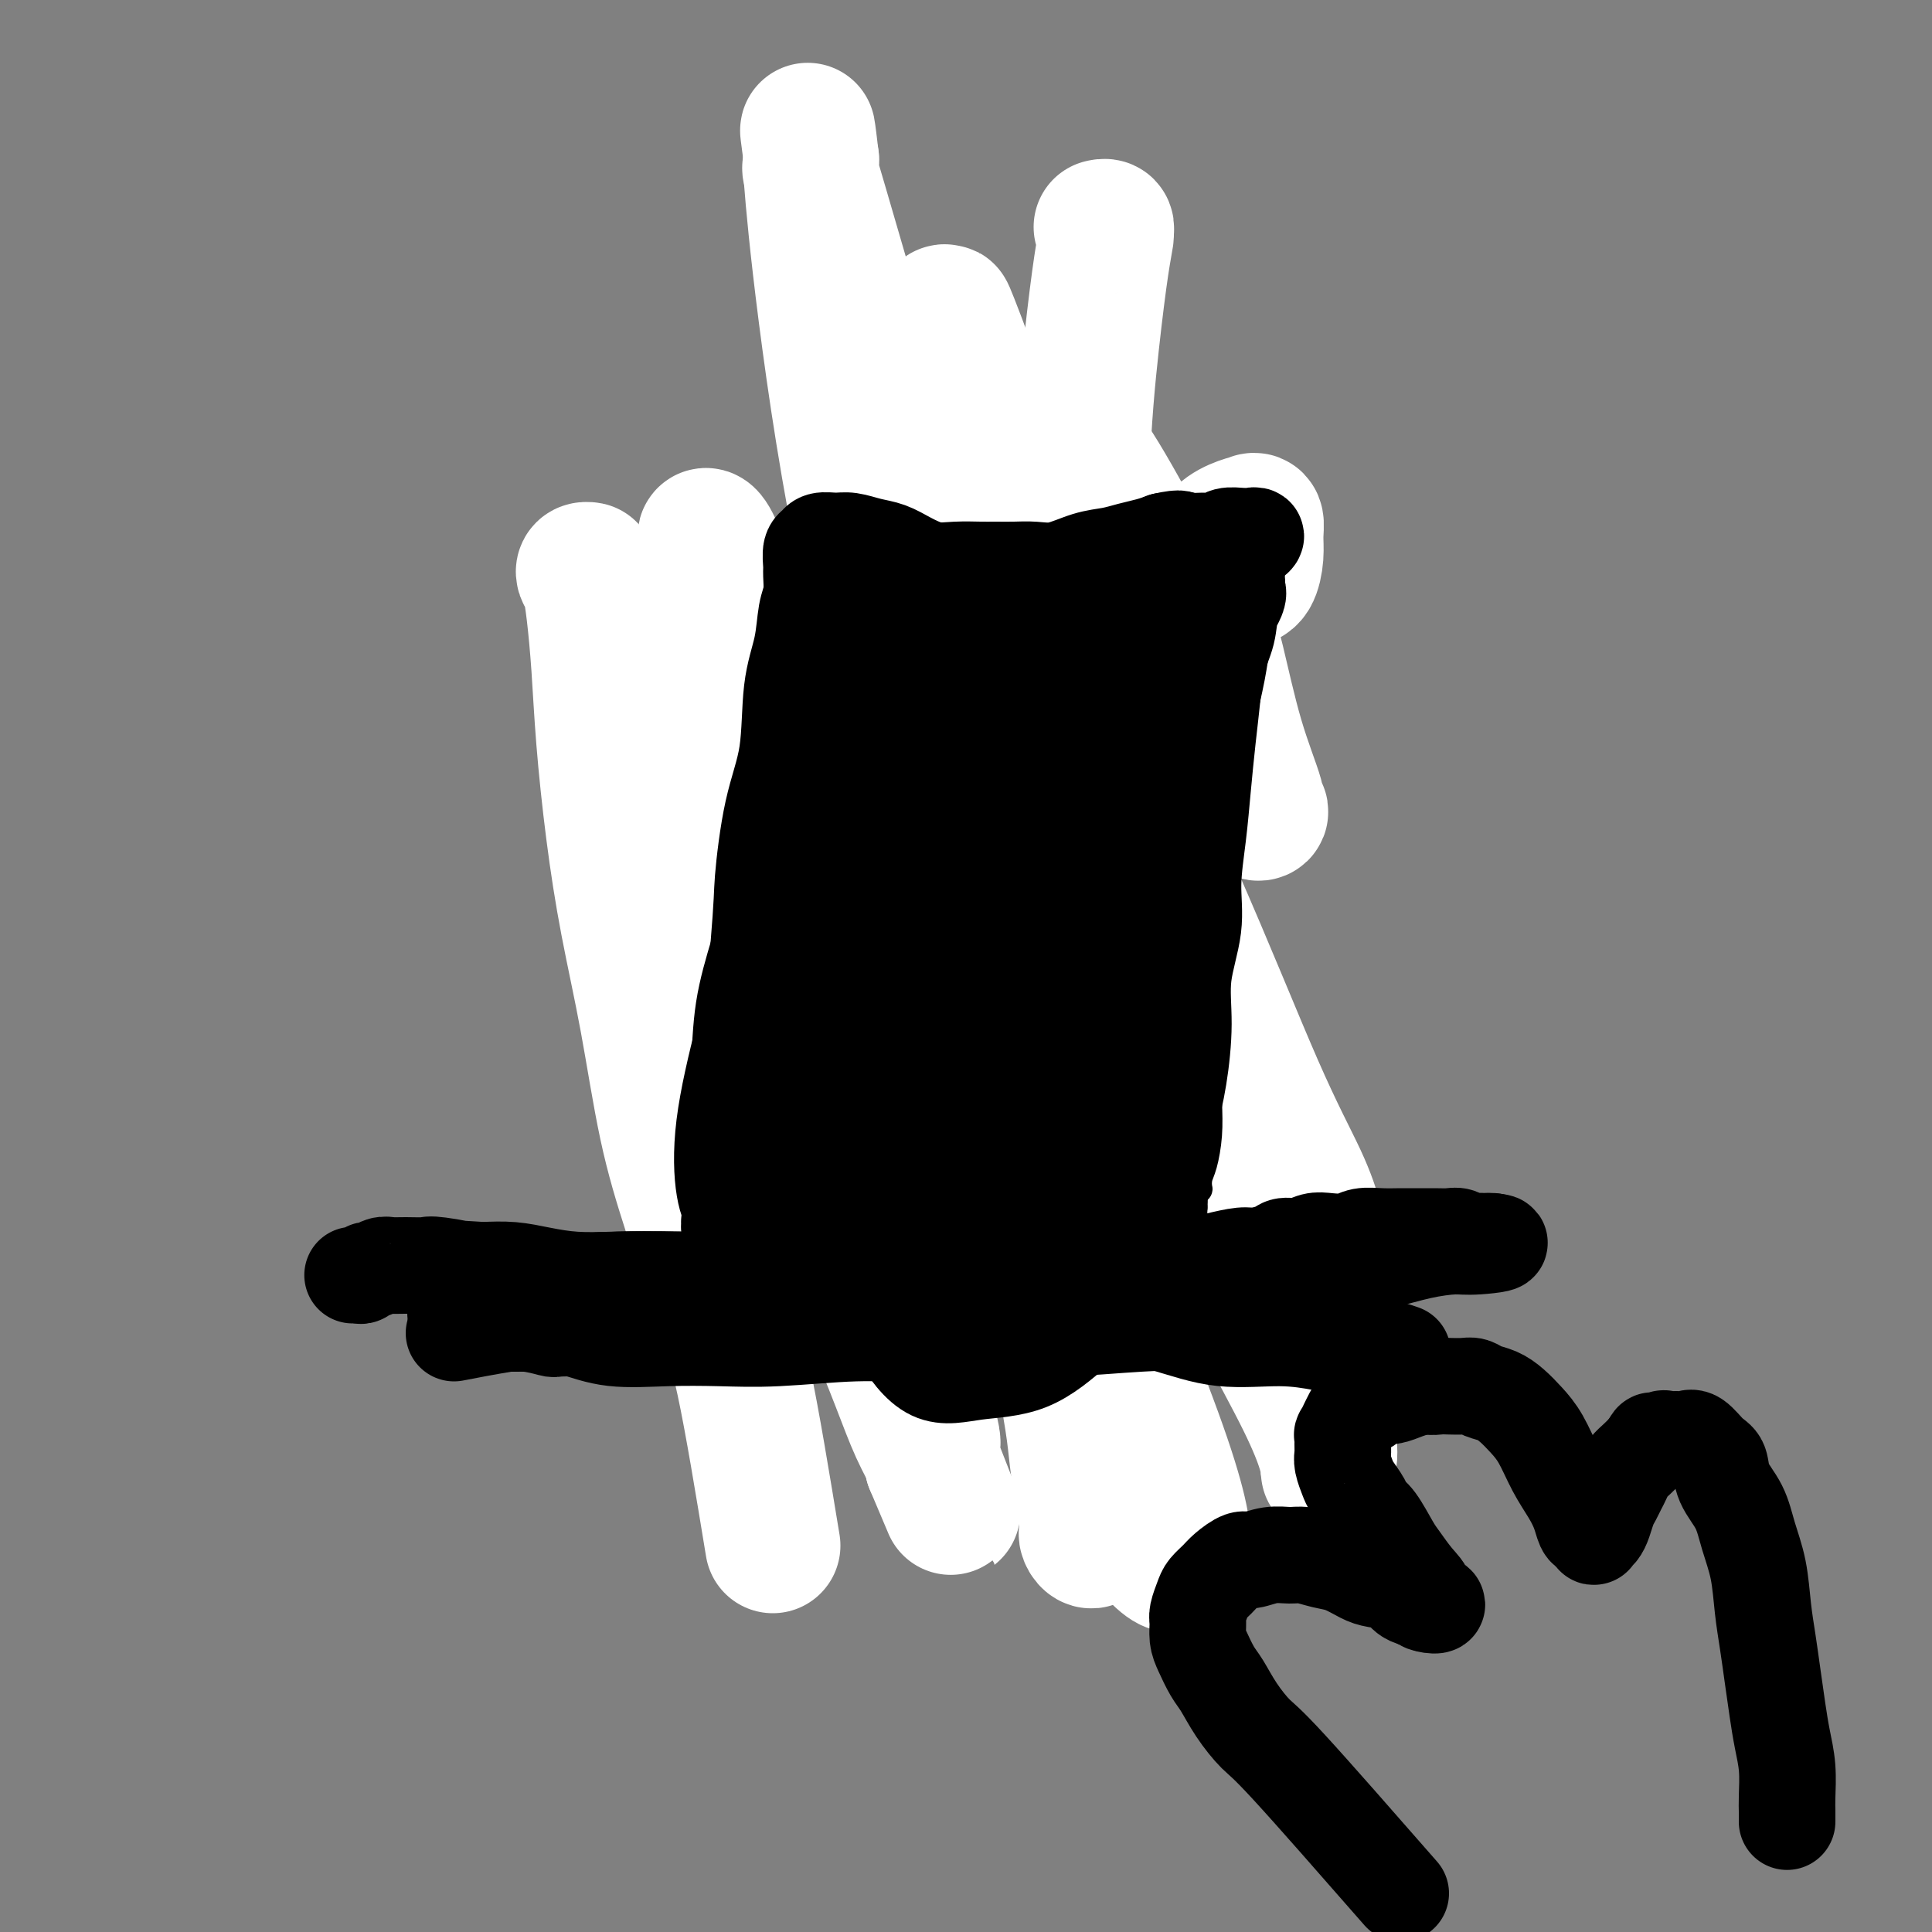 <svg viewBox='0 0 400 400' version='1.1' xmlns='http://www.w3.org/2000/svg' xmlns:xlink='http://www.w3.org/1999/xlink'><rect x="0" y="0" width="400" height="400" fill="#808080" stroke="none"/><g fill='none' stroke='#FFFFFF' stroke-width='28' stroke-linecap='round' stroke-linejoin='round'><path d='M160,320c-2.118,-12.883 -4.236,-25.767 -6,-34c-1.764,-8.233 -3.175,-11.817 -5,-17c-1.825,-5.183 -4.064,-11.965 -6,-18c-1.936,-6.035 -3.569,-11.321 -5,-18c-1.431,-6.679 -2.659,-14.750 -4,-22c-1.341,-7.250 -2.793,-13.680 -4,-20c-1.207,-6.320 -2.169,-12.530 -3,-19c-0.831,-6.470 -1.533,-13.201 -2,-19c-0.467,-5.799 -0.701,-10.668 -1,-15c-0.299,-4.332 -0.664,-8.127 -1,-11c-0.336,-2.873 -0.644,-4.822 -1,-6c-0.356,-1.178 -0.760,-1.583 -1,-2c-0.240,-0.417 -0.315,-0.844 0,-1c0.315,-0.156 1.022,-0.039 1,0c-0.022,0.039 -0.773,-0.000 2,10c2.773,10.000 9.068,30.039 15,46c5.932,15.961 11.500,27.844 15,36c3.500,8.156 4.932,12.584 8,21c3.068,8.416 7.772,20.819 11,28c3.228,7.181 4.981,9.140 7,13c2.019,3.860 4.304,9.622 6,14c1.696,4.378 2.803,7.371 4,10c1.197,2.629 2.485,4.894 3,6c0.515,1.106 0.258,1.053 0,1'/><path d='M193,303c8.346,19.848 2.210,4.967 0,-1c-2.210,-5.967 -0.493,-3.020 0,-3c0.493,0.020 -0.239,-2.885 -2,-9c-1.761,-6.115 -4.550,-15.438 -8,-26c-3.450,-10.562 -7.561,-22.363 -11,-33c-3.439,-10.637 -6.205,-20.109 -8,-27c-1.795,-6.891 -2.618,-11.202 -4,-17c-1.382,-5.798 -3.321,-13.085 -5,-21c-1.679,-7.915 -3.096,-16.459 -4,-23c-0.904,-6.541 -1.295,-11.078 -2,-15c-0.705,-3.922 -1.726,-7.230 -2,-10c-0.274,-2.770 0.198,-5.001 0,-6c-0.198,-0.999 -1.066,-0.767 -1,-1c0.066,-0.233 1.066,-0.930 4,8c2.934,8.930 7.802,27.489 17,50c9.198,22.511 22.727,48.974 33,70c10.273,21.026 17.292,36.614 22,47c4.708,10.386 7.106,15.569 9,20c1.894,4.431 3.282,8.110 5,11c1.718,2.890 3.764,4.989 5,6c1.236,1.011 1.662,0.932 2,1c0.338,0.068 0.587,0.282 1,0c0.413,-0.282 0.990,-1.060 1,-4c0.010,-2.940 -0.546,-8.043 -6,-23c-5.454,-14.957 -15.807,-39.767 -20,-50c-4.193,-10.233 -2.227,-5.888 -5,-14c-2.773,-8.112 -10.284,-28.682 -17,-50c-6.716,-21.318 -12.635,-43.384 -17,-64c-4.365,-20.616 -7.175,-39.781 -9,-54c-1.825,-14.219 -2.664,-23.491 -3,-28c-0.336,-4.509 -0.168,-4.254 0,-4'/><path d='M168,33c-1.722,-12.746 -0.029,-1.612 0,1c0.029,2.612 -1.608,-3.297 2,9c3.608,12.297 12.459,42.799 16,55c3.541,12.201 1.770,6.100 0,0'/><path d='M221,187c20.823,39.698 41.646,79.396 50,96c8.354,16.604 4.239,10.115 3,9c-1.239,-1.115 0.399,3.144 1,6c0.601,2.856 0.166,4.308 0,5c-0.166,0.692 -0.064,0.623 0,1c0.064,0.377 0.089,1.201 0,0c-0.089,-1.201 -0.293,-4.428 -5,-14c-4.707,-9.572 -13.918,-25.489 -23,-44c-9.082,-18.511 -18.037,-39.615 -25,-58c-6.963,-18.385 -11.935,-34.049 -16,-50c-4.065,-15.951 -7.223,-32.188 -9,-45c-1.777,-12.812 -2.172,-22.200 -2,-26c0.172,-3.800 0.912,-2.013 1,-2c0.088,0.013 -0.475,-1.746 1,2c1.475,3.746 4.989,12.999 9,25c4.011,12.001 8.518,26.750 15,43c6.482,16.250 14.938,34.000 22,50c7.062,16.000 12.730,30.250 17,40c4.270,9.750 7.142,15.000 9,19c1.858,4.000 2.701,6.749 3,8c0.299,1.251 0.052,1.004 0,1c-0.052,-0.004 0.091,0.233 0,0c-0.091,-0.233 -0.416,-0.938 -3,-6c-2.584,-5.062 -7.428,-14.481 -13,-26c-5.572,-11.519 -11.874,-25.139 -17,-38c-5.126,-12.861 -9.078,-24.963 -12,-36c-2.922,-11.037 -4.814,-21.010 -6,-30c-1.186,-8.990 -1.665,-16.997 -2,-21c-0.335,-4.003 -0.524,-4.001 0,-4c0.524,0.001 1.762,0.000 3,0'/><path d='M222,92c1.296,0.038 3.038,2.134 6,7c2.962,4.866 7.146,12.502 11,20c3.854,7.498 7.377,14.858 10,21c2.623,6.142 4.344,11.067 6,15c1.656,3.933 3.245,6.872 4,9c0.755,2.128 0.674,3.443 1,4c0.326,0.557 1.059,0.356 1,0c-0.059,-0.356 -0.909,-0.868 -1,-1c-0.091,-0.132 0.578,0.114 0,-2c-0.578,-2.114 -2.403,-6.590 -4,-12c-1.597,-5.410 -2.964,-11.754 -4,-16c-1.036,-4.246 -1.739,-6.392 -2,-9c-0.261,-2.608 -0.078,-5.676 0,-7c0.078,-1.324 0.051,-0.905 0,-1c-0.051,-0.095 -0.127,-0.705 0,-1c0.127,-0.295 0.457,-0.276 1,0c0.543,0.276 1.298,0.808 2,1c0.702,0.192 1.351,0.043 2,0c0.649,-0.043 1.299,0.019 2,0c0.701,-0.019 1.452,-0.121 2,-1c0.548,-0.879 0.892,-2.537 1,-4c0.108,-1.463 -0.022,-2.732 0,-4c0.022,-1.268 0.194,-2.534 0,-3c-0.194,-0.466 -0.754,-0.132 -1,0c-0.246,0.132 -0.176,0.063 0,0c0.176,-0.063 0.459,-0.119 0,0c-0.459,0.119 -1.659,0.413 -3,1c-1.341,0.587 -2.823,1.466 -4,3c-1.177,1.534 -2.051,3.724 -3,5c-0.949,1.276 -1.975,1.638 -3,2'/><path d='M246,119c-2.386,2.277 -1.350,2.469 -2,4c-0.650,1.531 -2.985,4.403 -4,6c-1.015,1.597 -0.709,1.921 -1,3c-0.291,1.079 -1.180,2.913 -2,5c-0.820,2.087 -1.571,4.425 -2,6c-0.429,1.575 -0.538,2.385 -1,4c-0.462,1.615 -1.279,4.034 -2,7c-0.721,2.966 -1.348,6.480 -2,9c-0.652,2.520 -1.329,4.046 -2,6c-0.671,1.954 -1.335,4.336 -2,8c-0.665,3.664 -1.331,8.610 -2,12c-0.669,3.390 -1.342,5.223 -2,8c-0.658,2.777 -1.300,6.498 -2,10c-0.700,3.502 -1.456,6.785 -2,10c-0.544,3.215 -0.875,6.362 -1,10c-0.125,3.638 -0.044,7.765 0,11c0.044,3.235 0.052,5.576 0,9c-0.052,3.424 -0.165,7.929 0,11c0.165,3.071 0.608,4.707 1,7c0.392,2.293 0.735,5.244 1,8c0.265,2.756 0.453,5.316 1,9c0.547,3.684 1.453,8.493 2,12c0.547,3.507 0.734,5.713 1,8c0.266,2.287 0.610,4.656 1,7c0.390,2.344 0.826,4.663 1,6c0.174,1.337 0.085,1.692 0,2c-0.085,0.308 -0.166,0.569 0,1c0.166,0.431 0.581,1.033 1,1c0.419,-0.033 0.844,-0.701 2,-2c1.156,-1.299 3.045,-3.228 4,-10c0.955,-6.772 0.978,-18.386 1,-30'/><path d='M233,277c-0.026,-11.239 -0.590,-24.337 -2,-40c-1.410,-15.663 -3.668,-33.893 -5,-51c-1.332,-17.107 -1.740,-33.092 -2,-48c-0.260,-14.908 -0.371,-28.740 0,-40c0.371,-11.260 1.225,-19.949 2,-27c0.775,-7.051 1.472,-12.464 2,-16c0.528,-3.536 0.887,-5.196 1,-6c0.113,-0.804 -0.021,-0.752 0,-1c0.021,-0.248 0.198,-0.798 0,-1c-0.198,-0.202 -0.771,-0.058 -1,0c-0.229,0.058 -0.115,0.029 0,0'/></g>
<g fill='none' stroke='#F99E1B' stroke-width='6' stroke-linecap='round' stroke-linejoin='round'><path d='M260,133c-0.243,-0.298 -0.486,-0.596 -1,0c-0.514,0.596 -1.300,2.086 -2,4c-0.700,1.914 -1.315,4.253 -2,7c-0.685,2.747 -1.441,5.903 -2,9c-0.559,3.097 -0.921,6.136 -1,9c-0.079,2.864 0.123,5.552 0,8c-0.123,2.448 -0.573,4.655 -1,7c-0.427,2.345 -0.833,4.827 -1,7c-0.167,2.173 -0.096,4.036 0,6c0.096,1.964 0.218,4.030 0,6c-0.218,1.970 -0.777,3.843 -1,6c-0.223,2.157 -0.111,4.596 0,7c0.111,2.404 0.222,4.773 0,7c-0.222,2.227 -0.776,4.314 -1,6c-0.224,1.686 -0.116,2.972 0,4c0.116,1.028 0.241,1.798 0,3c-0.241,1.202 -0.848,2.838 -1,4c-0.152,1.162 0.151,1.851 0,3c-0.151,1.149 -0.758,2.757 -1,4c-0.242,1.243 -0.121,2.122 0,3'/><path d='M246,243c-1.310,14.621 -1.084,6.175 -1,3c0.084,-3.175 0.027,-1.077 0,0c-0.027,1.077 -0.022,1.134 0,1c0.022,-0.134 0.063,-0.459 0,-1c-0.063,-0.541 -0.228,-1.298 0,-3c0.228,-1.702 0.849,-4.348 1,-7c0.151,-2.652 -0.170,-5.309 0,-8c0.170,-2.691 0.830,-5.415 1,-8c0.170,-2.585 -0.151,-5.033 0,-7c0.151,-1.967 0.772,-3.455 1,-6c0.228,-2.545 0.061,-6.147 0,-8c-0.061,-1.853 -0.018,-1.958 0,-2c0.018,-0.042 0.009,-0.021 0,0'/></g>
<g fill='none' stroke='#000000' stroke-width='6' stroke-linecap='round' stroke-linejoin='round'><path d='M252,131c0.119,-0.845 0.238,-1.690 0,2c-0.238,3.690 -0.834,11.914 -1,17c-0.166,5.086 0.099,7.034 0,11c-0.099,3.966 -0.562,9.950 -1,14c-0.438,4.050 -0.849,6.168 -1,8c-0.151,1.832 -0.040,3.379 0,5c0.040,1.621 0.011,3.315 0,5c-0.011,1.685 -0.003,3.360 0,5c0.003,1.640 0.001,3.243 0,5c-0.001,1.757 -0.000,3.667 0,5c0.000,1.333 0.000,2.088 0,3c-0.000,0.912 0.000,1.980 0,3c-0.000,1.020 -0.000,1.991 0,3c0.000,1.009 0.001,2.054 0,3c-0.001,0.946 -0.004,1.792 0,3c0.004,1.208 0.016,2.776 0,4c-0.016,1.224 -0.061,2.102 0,3c0.061,0.898 0.226,1.816 0,3c-0.226,1.184 -0.845,2.635 -1,4c-0.155,1.365 0.154,2.644 0,4c-0.154,1.356 -0.772,2.788 -1,4c-0.228,1.212 -0.065,2.203 0,3c0.065,0.797 0.033,1.398 0,2'/><path d='M247,250c-0.713,18.997 0.005,6.988 0,3c-0.005,-3.988 -0.733,0.045 -1,2c-0.267,1.955 -0.072,1.832 0,2c0.072,0.168 0.021,0.628 0,1c-0.021,0.372 -0.012,0.657 0,0c0.012,-0.657 0.027,-2.255 0,-4c-0.027,-1.745 -0.095,-3.637 0,-6c0.095,-2.363 0.354,-5.196 1,-8c0.646,-2.804 1.680,-5.579 2,-9c0.320,-3.421 -0.074,-7.489 0,-11c0.074,-3.511 0.615,-6.466 1,-10c0.385,-3.534 0.614,-7.648 1,-11c0.386,-3.352 0.928,-5.942 1,-9c0.072,-3.058 -0.327,-6.585 0,-10c0.327,-3.415 1.380,-6.719 2,-10c0.620,-3.281 0.807,-6.541 1,-10c0.193,-3.459 0.390,-7.118 1,-10c0.610,-2.882 1.632,-4.988 2,-7c0.368,-2.012 0.082,-3.931 0,-5c-0.082,-1.069 0.040,-1.286 0,-2c-0.040,-0.714 -0.242,-1.923 0,-3c0.242,-1.077 0.926,-2.022 1,-1c0.074,1.022 -0.463,4.011 -1,7'/><path d='M258,139c-0.134,2.704 -0.470,6.465 -1,11c-0.530,4.535 -1.256,9.844 -2,15c-0.744,5.156 -1.506,10.159 -2,15c-0.494,4.841 -0.720,9.521 -1,14c-0.280,4.479 -0.614,8.758 -1,13c-0.386,4.242 -0.825,8.449 -1,12c-0.175,3.551 -0.085,6.447 0,9c0.085,2.553 0.167,4.761 0,7c-0.167,2.239 -0.582,4.507 -1,6c-0.418,1.493 -0.840,2.211 -1,3c-0.160,0.789 -0.058,1.650 0,2c0.058,0.350 0.071,0.188 0,0c-0.071,-0.188 -0.227,-0.402 0,-2c0.227,-1.598 0.838,-4.578 1,-8c0.162,-3.422 -0.125,-7.284 0,-13c0.125,-5.716 0.663,-13.284 1,-19c0.337,-5.716 0.472,-9.578 1,-14c0.528,-4.422 1.449,-9.402 2,-14c0.551,-4.598 0.732,-8.813 1,-13c0.268,-4.187 0.622,-8.344 1,-12c0.378,-3.656 0.778,-6.809 1,-9c0.222,-2.191 0.264,-3.419 0,-4c-0.264,-0.581 -0.834,-0.517 -1,-1c-0.166,-0.483 0.071,-1.515 0,-1c-0.071,0.515 -0.449,2.576 -1,5c-0.551,2.424 -1.276,5.212 -2,8'/><path d='M252,149c-0.747,5.824 -0.615,14.884 -1,21c-0.385,6.116 -1.287,9.289 -2,14c-0.713,4.711 -1.237,10.960 -2,15c-0.763,4.040 -1.763,5.870 -2,10c-0.237,4.130 0.290,10.559 0,15c-0.290,4.441 -1.397,6.893 -2,9c-0.603,2.107 -0.701,3.870 -1,6c-0.299,2.130 -0.798,4.627 -1,6c-0.202,1.373 -0.107,1.622 0,2c0.107,0.378 0.224,0.885 0,1c-0.224,0.115 -0.791,-0.161 -1,0c-0.209,0.161 -0.060,0.760 0,1c0.060,0.240 0.030,0.120 0,0'/></g>
<g fill='none' stroke='#000000' stroke-width='20' stroke-linecap='round' stroke-linejoin='round'><path d='M151,253c0.016,0.479 0.033,0.958 0,1c-0.033,0.042 -0.114,-0.354 1,-2c1.114,-1.646 3.425,-4.541 5,-8c1.575,-3.459 2.414,-7.483 3,-10c0.586,-2.517 0.919,-3.527 2,-7c1.081,-3.473 2.910,-9.408 4,-14c1.090,-4.592 1.443,-7.839 2,-11c0.557,-3.161 1.319,-6.234 2,-9c0.681,-2.766 1.280,-5.225 2,-8c0.720,-2.775 1.560,-5.866 2,-9c0.440,-3.134 0.481,-6.310 1,-9c0.519,-2.690 1.515,-4.895 2,-7c0.485,-2.105 0.459,-4.110 1,-6c0.541,-1.890 1.647,-3.664 2,-6c0.353,-2.336 -0.049,-5.232 0,-7c0.049,-1.768 0.548,-2.407 1,-4c0.452,-1.593 0.856,-4.140 1,-5c0.144,-0.860 0.028,-0.035 0,0c-0.028,0.035 0.031,-0.721 0,-1c-0.031,-0.279 -0.152,-0.080 0,0c0.152,0.080 0.576,0.040 1,0'/><path d='M183,131c2.727,-12.738 1.044,-3.582 1,0c-0.044,3.582 1.552,1.589 3,1c1.448,-0.589 2.749,0.224 4,1c1.251,0.776 2.451,1.514 4,2c1.549,0.486 3.448,0.719 5,1c1.552,0.281 2.757,0.611 4,1c1.243,0.389 2.523,0.836 4,1c1.477,0.164 3.150,0.045 5,0c1.850,-0.045 3.876,-0.015 6,0c2.124,0.015 4.347,0.015 6,0c1.653,-0.015 2.736,-0.045 4,0c1.264,0.045 2.709,0.166 4,0c1.291,-0.166 2.430,-0.619 4,-1c1.570,-0.381 3.572,-0.691 5,-1c1.428,-0.309 2.280,-0.618 3,-1c0.720,-0.382 1.306,-0.839 2,-1c0.694,-0.161 1.496,-0.028 2,0c0.504,0.028 0.710,-0.049 1,0c0.290,0.049 0.664,0.225 1,0c0.336,-0.225 0.634,-0.850 1,-1c0.366,-0.150 0.800,0.175 1,0c0.200,-0.175 0.167,-0.851 0,0c-0.167,0.851 -0.468,3.229 -1,6c-0.532,2.771 -1.295,5.935 -2,9c-0.705,3.065 -1.353,6.033 -2,9'/><path d='M248,157c-1.046,5.422 -1.661,6.976 -2,11c-0.339,4.024 -0.401,10.518 -1,16c-0.599,5.482 -1.733,9.952 -2,14c-0.267,4.048 0.335,7.673 0,11c-0.335,3.327 -1.607,6.357 -2,9c-0.393,2.643 0.092,4.900 0,7c-0.092,2.100 -0.760,4.044 -1,6c-0.240,1.956 -0.050,3.924 0,6c0.050,2.076 -0.039,4.259 0,6c0.039,1.741 0.207,3.040 0,4c-0.207,0.960 -0.787,1.581 -1,2c-0.213,0.419 -0.057,0.635 0,1c0.057,0.365 0.015,0.880 0,1c-0.015,0.120 -0.002,-0.155 0,0c0.002,0.155 -0.007,0.742 0,0c0.007,-0.742 0.031,-2.811 0,-5c-0.031,-2.189 -0.117,-4.497 0,-10c0.117,-5.503 0.437,-14.202 0,-22c-0.437,-7.798 -1.631,-14.696 -2,-21c-0.369,-6.304 0.087,-12.016 0,-17c-0.087,-4.984 -0.716,-9.241 -1,-13c-0.284,-3.759 -0.221,-7.021 0,-9c0.221,-1.979 0.601,-2.677 0,-2c-0.601,0.677 -2.182,2.728 -3,6c-0.818,3.272 -0.874,7.766 -2,14c-1.126,6.234 -3.322,14.210 -5,21c-1.678,6.790 -2.839,12.395 -4,18'/><path d='M222,211c-2.723,11.590 -2.532,12.064 -3,15c-0.468,2.936 -1.597,8.334 -2,12c-0.403,3.666 -0.081,5.601 0,7c0.081,1.399 -0.079,2.264 0,3c0.079,0.736 0.396,1.344 2,1c1.604,-0.344 4.496,-1.638 7,-6c2.504,-4.362 4.620,-11.791 6,-21c1.380,-9.209 2.024,-20.198 2,-30c-0.024,-9.802 -0.714,-18.415 -1,-26c-0.286,-7.585 -0.166,-14.140 0,-18c0.166,-3.860 0.380,-5.023 0,-5c-0.380,0.023 -1.354,1.234 -2,2c-0.646,0.766 -0.965,1.088 -3,8c-2.035,6.912 -5.788,20.412 -8,29c-2.212,8.588 -2.883,12.262 -4,18c-1.117,5.738 -2.678,13.540 -4,20c-1.322,6.460 -2.403,11.579 -3,16c-0.597,4.421 -0.709,8.143 -1,10c-0.291,1.857 -0.762,1.848 -1,2c-0.238,0.152 -0.244,0.464 0,-1c0.244,-1.464 0.737,-4.704 1,-10c0.263,-5.296 0.295,-12.648 0,-20c-0.295,-7.352 -0.918,-14.705 -1,-22c-0.082,-7.295 0.376,-14.532 0,-19c-0.376,-4.468 -1.585,-6.167 -2,-7c-0.415,-0.833 -0.035,-0.801 0,-1c0.035,-0.199 -0.276,-0.628 -1,2c-0.724,2.628 -1.862,8.314 -3,14'/><path d='M201,184c-1.618,8.215 -3.664,21.253 -5,29c-1.336,7.747 -1.964,10.202 -3,14c-1.036,3.798 -2.482,8.940 -3,13c-0.518,4.060 -0.109,7.037 0,8c0.109,0.963 -0.082,-0.090 0,0c0.082,0.090 0.438,1.322 1,0c0.562,-1.322 1.330,-5.197 2,-12c0.670,-6.803 1.242,-16.534 2,-25c0.758,-8.466 1.701,-15.666 2,-23c0.299,-7.334 -0.046,-14.803 0,-21c0.046,-6.197 0.483,-11.124 1,-14c0.517,-2.876 1.115,-3.702 1,-4c-0.115,-0.298 -0.944,-0.070 -1,0c-0.056,0.070 0.659,-0.020 0,1c-0.659,1.020 -2.694,3.150 -5,8c-2.306,4.850 -4.883,12.421 -7,20c-2.117,7.579 -3.773,15.168 -6,23c-2.227,7.832 -5.023,15.908 -7,23c-1.977,7.092 -3.133,13.199 -4,18c-0.867,4.801 -1.445,8.295 -2,11c-0.555,2.705 -1.088,4.620 -1,5c0.088,0.380 0.798,-0.775 1,-1c0.202,-0.225 -0.102,0.481 1,-2c1.102,-2.481 3.612,-8.150 6,-16c2.388,-7.850 4.654,-17.880 6,-26c1.346,-8.120 1.772,-14.330 3,-23c1.228,-8.670 3.257,-19.801 4,-25c0.743,-5.199 0.199,-4.466 0,-5c-0.199,-0.534 -0.054,-2.336 0,-3c0.054,-0.664 0.015,-0.190 0,0c-0.015,0.190 -0.008,0.095 0,0'/><path d='M187,157c0.563,-8.112 -1.528,-0.391 -3,4c-1.472,4.391 -2.325,5.451 -4,10c-1.675,4.549 -4.171,12.587 -6,19c-1.829,6.413 -2.989,11.201 -4,16c-1.011,4.799 -1.873,9.610 -2,13c-0.127,3.390 0.481,5.358 1,7c0.519,1.642 0.948,2.959 2,4c1.052,1.041 2.726,1.807 5,2c2.274,0.193 5.148,-0.186 8,-1c2.852,-0.814 5.683,-2.061 9,-4c3.317,-1.939 7.121,-4.568 10,-8c2.879,-3.432 4.833,-7.665 6,-10c1.167,-2.335 1.549,-2.770 2,-3c0.451,-0.230 0.973,-0.255 0,0c-0.973,0.255 -3.442,0.792 -6,2c-2.558,1.208 -5.205,3.089 -8,5c-2.795,1.911 -5.737,3.851 -9,6c-3.263,2.149 -6.845,4.507 -11,7c-4.155,2.493 -8.881,5.121 -12,7c-3.119,1.879 -4.630,3.008 -6,4c-1.370,0.992 -2.600,1.846 -3,2c-0.400,0.154 0.031,-0.392 0,-1c-0.031,-0.608 -0.524,-1.279 0,-3c0.524,-1.721 2.066,-4.493 4,-8c1.934,-3.507 4.259,-7.750 6,-12c1.741,-4.250 2.897,-8.506 4,-12c1.103,-3.494 2.151,-6.225 3,-9c0.849,-2.775 1.498,-5.593 2,-8c0.502,-2.407 0.858,-4.402 1,-6c0.142,-1.598 0.071,-2.799 0,-4'/><path d='M176,176c0.334,-3.424 -0.331,-2.985 -1,-4c-0.669,-1.015 -1.342,-3.484 -2,-6c-0.658,-2.516 -1.301,-5.079 -2,-8c-0.699,-2.921 -1.455,-6.199 -2,-9c-0.545,-2.801 -0.881,-5.125 -1,-7c-0.119,-1.875 -0.021,-3.300 0,-4c0.021,-0.700 -0.034,-0.673 0,-1c0.034,-0.327 0.158,-1.007 0,-1c-0.158,0.007 -0.598,0.700 0,2c0.598,1.300 2.235,3.206 3,5c0.765,1.794 0.660,3.477 1,6c0.340,2.523 1.127,5.888 2,8c0.873,2.112 1.832,2.971 3,4c1.168,1.029 2.547,2.228 4,3c1.453,0.772 2.982,1.116 5,1c2.018,-0.116 4.524,-0.691 7,-1c2.476,-0.309 4.921,-0.352 7,-1c2.079,-0.648 3.794,-1.902 6,-3c2.206,-1.098 4.905,-2.041 7,-3c2.095,-0.959 3.586,-1.934 5,-3c1.414,-1.066 2.750,-2.223 4,-3c1.250,-0.777 2.412,-1.175 4,-2c1.588,-0.825 3.601,-2.077 5,-3c1.399,-0.923 2.184,-1.518 3,-2c0.816,-0.482 1.662,-0.852 2,-1c0.338,-0.148 0.169,-0.074 0,0'/><path d='M236,143c5.561,-3.111 1.464,-0.887 0,0c-1.464,0.887 -0.294,0.437 0,0c0.294,-0.437 -0.288,-0.860 -1,-1c-0.712,-0.140 -1.556,0.005 -3,0c-1.444,-0.005 -3.490,-0.158 -6,1c-2.510,1.158 -5.486,3.629 -8,6c-2.514,2.371 -4.568,4.644 -8,8c-3.432,3.356 -8.241,7.797 -12,11c-3.759,3.203 -6.466,5.169 -9,10c-2.534,4.831 -4.893,12.526 -6,18c-1.107,5.474 -0.960,8.726 -1,13c-0.040,4.274 -0.266,9.569 0,14c0.266,4.431 1.024,7.996 2,10c0.976,2.004 2.170,2.446 4,3c1.830,0.554 4.295,1.221 8,-2c3.705,-3.221 8.651,-10.329 11,-14c2.349,-3.671 2.100,-3.906 2,-4c-0.100,-0.094 -0.050,-0.047 0,0'/><path d='M225,119c-1.056,5.198 -2.112,10.396 -7,18c-4.888,7.604 -13.607,17.613 -18,26c-4.393,8.387 -4.459,15.150 -5,20c-0.541,4.850 -1.555,7.786 -2,14c-0.445,6.214 -0.320,15.707 0,21c0.320,5.293 0.833,6.386 2,9c1.167,2.614 2.986,6.749 5,10c2.014,3.251 4.223,5.620 6,7c1.777,1.380 3.121,1.773 4,2c0.879,0.227 1.294,0.290 2,0c0.706,-0.290 1.702,-0.931 3,-3c1.298,-2.069 2.897,-5.566 4,-9c1.103,-3.434 1.709,-6.806 2,-12c0.291,-5.194 0.265,-12.211 0,-17c-0.265,-4.789 -0.769,-7.351 -1,-9c-0.231,-1.649 -0.187,-2.385 -1,-3c-0.813,-0.615 -2.481,-1.110 -4,-1c-1.519,0.110 -2.887,0.823 -5,2c-2.113,1.177 -4.971,2.817 -8,6c-3.029,3.183 -6.227,7.908 -9,13c-2.773,5.092 -5.119,10.550 -7,17c-1.881,6.450 -3.295,13.893 -4,20c-0.705,6.107 -0.699,10.878 0,15c0.699,4.122 2.091,7.596 4,11c1.909,3.404 4.337,6.737 7,8c2.663,1.263 5.563,0.455 9,0c3.437,-0.455 7.411,-0.559 11,-2c3.589,-1.441 6.795,-4.221 10,-7'/><path d='M223,275c3.237,-2.681 6.328,-5.884 9,-9c2.672,-3.116 4.923,-6.145 6,-8c1.077,-1.855 0.980,-2.535 1,-3c0.020,-0.465 0.159,-0.713 0,-1c-0.159,-0.287 -0.614,-0.613 -2,-1c-1.386,-0.387 -3.704,-0.836 -6,-1c-2.296,-0.164 -4.572,-0.042 -7,0c-2.428,0.042 -5.010,0.004 -8,0c-2.990,-0.004 -6.389,0.027 -10,0c-3.611,-0.027 -7.435,-0.112 -11,0c-3.565,0.112 -6.872,0.422 -10,1c-3.128,0.578 -6.077,1.423 -9,2c-2.923,0.577 -5.821,0.887 -8,1c-2.179,0.113 -3.641,0.030 -5,0c-1.359,-0.030 -2.617,-0.008 -3,0c-0.383,0.008 0.109,0.002 0,0c-0.109,-0.002 -0.818,-0.001 -1,0c-0.182,0.001 0.163,0.001 0,0c-0.163,-0.001 -0.835,-0.002 -1,0c-0.165,0.002 0.178,0.008 0,0c-0.178,-0.008 -0.877,-0.032 -1,0c-0.123,0.032 0.328,0.118 0,0c-0.328,-0.118 -1.436,-0.440 -2,-1c-0.564,-0.560 -0.585,-1.358 -1,-2c-0.415,-0.642 -1.224,-1.127 -2,-2c-0.776,-0.873 -1.518,-2.132 -2,-5c-0.482,-2.868 -0.704,-7.343 0,-13c0.704,-5.657 2.333,-12.496 4,-19c1.667,-6.504 3.372,-12.674 6,-19c2.628,-6.326 6.179,-12.807 9,-19c2.821,-6.193 4.910,-12.096 7,-18'/><path d='M176,158c4.779,-11.661 5.726,-12.813 7,-16c1.274,-3.187 2.873,-8.409 4,-12c1.127,-3.591 1.781,-5.552 2,-7c0.219,-1.448 0.003,-2.385 0,-3c-0.003,-0.615 0.207,-0.910 0,-1c-0.207,-0.090 -0.832,0.026 -1,0c-0.168,-0.026 0.121,-0.193 0,0c-0.121,0.193 -0.651,0.746 -1,2c-0.349,1.254 -0.515,3.209 -1,6c-0.485,2.791 -1.288,6.418 -2,11c-0.712,4.582 -1.334,10.119 -2,15c-0.666,4.881 -1.375,9.105 -2,14c-0.625,4.895 -1.165,10.461 -2,14c-0.835,3.539 -1.964,5.050 -3,10c-1.036,4.950 -1.980,13.340 -3,19c-1.020,5.660 -2.116,8.591 -3,12c-0.884,3.409 -1.556,7.295 -2,10c-0.444,2.705 -0.659,4.227 -1,6c-0.341,1.773 -0.808,3.796 -1,5c-0.192,1.204 -0.108,1.591 0,2c0.108,0.409 0.239,0.842 0,1c-0.239,0.158 -0.848,0.042 -1,0c-0.152,-0.042 0.151,-0.011 0,0c-0.151,0.011 -0.758,0.003 -1,0c-0.242,-0.003 -0.121,-0.002 0,0'/><path d='M94,276c3.164,-0.612 6.328,-1.225 11,-2c4.672,-0.775 10.852,-1.714 17,-3c6.148,-1.286 12.265,-2.920 18,-4c5.735,-1.080 11.089,-1.607 17,-2c5.911,-0.393 12.380,-0.652 19,-1c6.620,-0.348 13.392,-0.787 20,-1c6.608,-0.213 13.052,-0.202 19,0c5.948,0.202 11.398,0.594 16,1c4.602,0.406 8.354,0.827 12,1c3.646,0.173 7.186,0.099 11,0c3.814,-0.099 7.901,-0.224 11,0c3.099,0.224 5.210,0.795 7,1c1.790,0.205 3.259,0.043 4,0c0.741,-0.043 0.753,0.034 1,0c0.247,-0.034 0.729,-0.179 1,0c0.271,0.179 0.332,0.680 0,1c-0.332,0.320 -1.058,0.457 -2,1c-0.942,0.543 -2.100,1.492 -4,2c-1.900,0.508 -4.543,0.574 -8,1c-3.457,0.426 -7.729,1.213 -12,2'/><path d='M252,273c-5.901,0.625 -10.653,0.688 -16,1c-5.347,0.312 -11.290,0.872 -16,1c-4.710,0.128 -8.187,-0.176 -13,0c-4.813,0.176 -10.960,0.831 -16,1c-5.040,0.169 -8.971,-0.149 -14,0c-5.029,0.149 -11.155,0.765 -16,1c-4.845,0.235 -8.408,0.087 -12,0c-3.592,-0.087 -7.212,-0.114 -11,0c-3.788,0.114 -7.742,0.370 -11,0c-3.258,-0.370 -5.819,-1.366 -8,-2c-2.181,-0.634 -3.981,-0.906 -6,-1c-2.019,-0.094 -4.258,-0.011 -6,0c-1.742,0.011 -2.988,-0.048 -4,0c-1.012,0.048 -1.790,0.205 -2,0c-0.210,-0.205 0.150,-0.773 0,-1c-0.150,-0.227 -0.809,-0.112 -1,0c-0.191,0.112 0.085,0.222 0,0c-0.085,-0.222 -0.533,-0.774 0,-1c0.533,-0.226 2.045,-0.124 4,0c1.955,0.124 4.353,0.270 7,0c2.647,-0.270 5.543,-0.956 10,-1c4.457,-0.044 10.476,0.553 16,0c5.524,-0.553 10.554,-2.255 16,-3c5.446,-0.745 11.307,-0.533 17,-1c5.693,-0.467 11.216,-1.614 17,-2c5.784,-0.386 11.829,-0.011 17,0c5.171,0.011 9.469,-0.343 14,0c4.531,0.343 9.295,1.384 13,2c3.705,0.616 6.353,0.808 9,1'/><path d='M240,268c9.407,0.403 6.423,-0.088 7,0c0.577,0.088 4.714,0.756 8,1c3.286,0.244 5.721,0.065 8,0c2.279,-0.065 4.400,-0.017 6,0c1.600,0.017 2.677,0.004 3,0c0.323,-0.004 -0.107,0.002 0,0c0.107,-0.002 0.751,-0.012 1,0c0.249,0.012 0.101,0.045 -1,0c-1.101,-0.045 -3.156,-0.170 -6,0c-2.844,0.170 -6.476,0.633 -11,1c-4.524,0.367 -9.940,0.638 -16,1c-6.060,0.362 -12.763,0.815 -18,1c-5.237,0.185 -9.009,0.101 -14,0c-4.991,-0.101 -11.202,-0.221 -15,0c-3.798,0.221 -5.183,0.781 -10,1c-4.817,0.219 -13.067,0.097 -18,0c-4.933,-0.097 -6.548,-0.170 -10,0c-3.452,0.170 -8.739,0.582 -13,1c-4.261,0.418 -7.496,0.840 -10,1c-2.504,0.160 -4.277,0.058 -7,0c-2.723,-0.058 -6.395,-0.071 -8,0c-1.605,0.071 -1.144,0.225 -2,0c-0.856,-0.225 -3.028,-0.831 -5,-1c-1.972,-0.169 -3.744,0.098 -5,0c-1.256,-0.098 -1.996,-0.562 -3,-1c-1.004,-0.438 -2.270,-0.849 -3,-1c-0.730,-0.151 -0.923,-0.043 -1,0c-0.077,0.043 -0.039,0.022 0,0'/><path d='M97,272c-5.259,-0.401 -1.408,0.097 0,0c1.408,-0.097 0.373,-0.789 0,-1c-0.373,-0.211 -0.083,0.059 0,0c0.083,-0.059 -0.042,-0.447 1,-1c1.042,-0.553 3.249,-1.273 6,-2c2.751,-0.727 6.044,-1.463 10,-2c3.956,-0.537 8.574,-0.876 14,-1c5.426,-0.124 11.658,-0.033 17,0c5.342,0.033 9.793,0.007 15,0c5.207,-0.007 11.168,0.006 17,0c5.832,-0.006 11.534,-0.032 17,0c5.466,0.032 10.696,0.123 16,1c5.304,0.877 10.681,2.539 16,4c5.319,1.461 10.578,2.721 15,4c4.422,1.279 8.005,2.576 12,3c3.995,0.424 8.402,-0.026 12,0c3.598,0.026 6.387,0.529 9,1c2.613,0.471 5.051,0.910 7,1c1.949,0.090 3.408,-0.168 5,0c1.592,0.168 3.316,0.763 4,1c0.684,0.237 0.328,0.115 0,0c-0.328,-0.115 -0.627,-0.223 -1,0c-0.373,0.223 -0.821,0.778 -1,1c-0.179,0.222 -0.090,0.111 0,0'/></g>
<g fill='none' stroke='#000000' stroke-width='12' stroke-linecap='round' stroke-linejoin='round'><path d='M245,129c-0.024,2.228 -0.048,4.457 0,11c0.048,6.543 0.167,17.401 0,24c-0.167,6.599 -0.622,8.939 -1,13c-0.378,4.061 -0.680,9.843 -1,15c-0.320,5.157 -0.659,9.690 -1,14c-0.341,4.310 -0.684,8.397 -1,12c-0.316,3.603 -0.607,6.722 -1,9c-0.393,2.278 -0.890,3.714 -1,5c-0.110,1.286 0.166,2.423 0,2c-0.166,-0.423 -0.774,-2.405 -1,-5c-0.226,-2.595 -0.069,-5.802 0,-9c0.069,-3.198 0.049,-6.385 0,-10c-0.049,-3.615 -0.126,-7.657 0,-12c0.126,-4.343 0.456,-8.985 1,-14c0.544,-5.015 1.301,-10.401 2,-15c0.699,-4.599 1.340,-8.411 2,-12c0.660,-3.589 1.339,-6.954 2,-10c0.661,-3.046 1.304,-5.772 2,-8c0.696,-2.228 1.444,-3.958 2,-5c0.556,-1.042 0.919,-1.396 1,-2c0.081,-0.604 -0.120,-1.458 0,-2c0.120,-0.542 0.560,-0.771 1,-1'/><path d='M251,129c1.843,-8.799 0.451,-3.298 0,-1c-0.451,2.298 0.038,1.391 0,2c-0.038,0.609 -0.604,2.733 -1,8c-0.396,5.267 -0.622,13.676 -1,21c-0.378,7.324 -0.907,13.562 -2,20c-1.093,6.438 -2.751,13.078 -4,20c-1.249,6.922 -2.090,14.128 -3,21c-0.910,6.872 -1.890,13.410 -3,19c-1.110,5.590 -2.350,10.230 -3,14c-0.650,3.770 -0.708,6.668 -1,9c-0.292,2.332 -0.816,4.097 -1,5c-0.184,0.903 -0.028,0.943 0,1c0.028,0.057 -0.073,0.130 0,0c0.073,-0.130 0.320,-0.463 1,-3c0.680,-2.537 1.793,-7.278 3,-15c1.207,-7.722 2.508,-18.424 3,-28c0.492,-9.576 0.174,-18.027 1,-26c0.826,-7.973 2.797,-15.468 4,-22c1.203,-6.532 1.637,-12.102 2,-17c0.363,-4.898 0.656,-9.123 1,-12c0.344,-2.877 0.739,-4.406 1,-5c0.261,-0.594 0.390,-0.252 0,0c-0.390,0.252 -1.297,0.414 -2,3c-0.703,2.586 -1.201,7.596 -2,13c-0.799,5.404 -1.900,11.202 -3,17'/><path d='M241,173c-2.356,10.880 -4.746,21.579 -7,31c-2.254,9.421 -4.372,17.564 -6,23c-1.628,5.436 -2.767,8.165 -4,12c-1.233,3.835 -2.561,8.778 -3,11c-0.439,2.222 0.012,1.725 0,2c-0.012,0.275 -0.486,1.324 0,0c0.486,-1.324 1.933,-5.021 3,-11c1.067,-5.979 1.754,-14.241 2,-24c0.246,-9.759 0.052,-21.016 0,-32c-0.052,-10.984 0.038,-21.697 1,-31c0.962,-9.303 2.795,-17.198 4,-23c1.205,-5.802 1.784,-9.512 2,-12c0.216,-2.488 0.071,-3.753 0,-4c-0.071,-0.247 -0.069,0.526 0,1c0.069,0.474 0.205,0.651 0,2c-0.205,1.349 -0.750,3.870 -2,11c-1.250,7.130 -3.204,18.868 -5,28c-1.796,9.132 -3.434,15.656 -5,25c-1.566,9.344 -3.061,21.506 -4,28c-0.939,6.494 -1.324,7.318 -2,12c-0.676,4.682 -1.644,13.222 -2,19c-0.356,5.778 -0.102,8.794 0,10c0.102,1.206 0.051,0.603 0,0'/></g>
<g fill='none' stroke='#000000' stroke-width='20' stroke-linecap='round' stroke-linejoin='round'><path d='M202,249c0.365,-5.245 0.730,-10.489 2,-16c1.270,-5.511 3.446,-11.287 5,-17c1.554,-5.713 2.486,-11.361 3,-17c0.514,-5.639 0.611,-11.268 1,-17c0.389,-5.732 1.071,-11.567 2,-17c0.929,-5.433 2.104,-10.464 3,-15c0.896,-4.536 1.512,-8.576 2,-11c0.488,-2.424 0.849,-3.232 1,-4c0.151,-0.768 0.093,-1.495 0,-2c-0.093,-0.505 -0.221,-0.789 0,-1c0.221,-0.211 0.791,-0.348 1,-1c0.209,-0.652 0.056,-1.817 0,-3c-0.056,-1.183 -0.015,-2.383 0,-3c0.015,-0.617 0.004,-0.649 0,-1c-0.004,-0.351 -0.002,-1.019 0,-1c0.002,0.019 0.005,0.724 0,1c-0.005,0.276 -0.017,0.122 0,1c0.017,0.878 0.065,2.787 0,10c-0.065,7.213 -0.242,19.728 -1,31c-0.758,11.272 -2.098,21.300 -3,30c-0.902,8.700 -1.366,16.072 -2,22c-0.634,5.928 -1.438,10.414 -2,14c-0.562,3.586 -0.882,6.273 -1,8c-0.118,1.727 -0.034,2.493 0,3c0.034,0.507 0.017,0.753 0,1'/><path d='M213,244c-1.326,18.326 -0.140,4.639 1,-1c1.140,-5.639 2.233,-3.232 3,-4c0.767,-0.768 1.206,-4.711 2,-11c0.794,-6.289 1.942,-14.926 3,-23c1.058,-8.074 2.024,-15.587 3,-22c0.976,-6.413 1.960,-11.726 3,-17c1.040,-5.274 2.134,-10.509 3,-15c0.866,-4.491 1.503,-8.238 2,-11c0.497,-2.762 0.855,-4.539 1,-6c0.145,-1.461 0.077,-2.606 0,-3c-0.077,-0.394 -0.164,-0.038 0,0c0.164,0.038 0.578,-0.242 1,0c0.422,0.242 0.852,1.004 1,4c0.148,2.996 0.012,8.224 0,16c-0.012,7.776 0.098,18.100 0,27c-0.098,8.900 -0.405,16.377 -1,23c-0.595,6.623 -1.477,12.392 -2,17c-0.523,4.608 -0.688,8.055 -1,11c-0.312,2.945 -0.770,5.387 -1,7c-0.230,1.613 -0.230,2.399 0,3c0.230,0.601 0.692,1.019 1,0c0.308,-1.019 0.463,-3.476 1,-6c0.537,-2.524 1.456,-5.115 2,-11c0.544,-5.885 0.712,-15.065 1,-23c0.288,-7.935 0.698,-14.627 1,-21c0.302,-6.373 0.498,-12.429 1,-18c0.502,-5.571 1.310,-10.658 2,-15c0.690,-4.342 1.263,-7.938 2,-11c0.737,-3.062 1.639,-5.589 2,-7c0.361,-1.411 0.180,-1.705 0,-2'/><path d='M244,125c1.658,-16.228 0.303,-2.798 0,5c-0.303,7.798 0.445,9.965 0,16c-0.445,6.035 -2.084,15.939 -3,25c-0.916,9.061 -1.111,17.279 -2,25c-0.889,7.721 -2.474,14.946 -4,21c-1.526,6.054 -2.994,10.938 -4,15c-1.006,4.062 -1.550,7.300 -2,10c-0.450,2.700 -0.806,4.860 -1,6c-0.194,1.140 -0.225,1.260 0,1c0.225,-0.260 0.706,-0.898 1,-1c0.294,-0.102 0.401,0.334 1,-1c0.599,-1.334 1.690,-4.437 3,-9c1.310,-4.563 2.837,-10.588 4,-18c1.163,-7.412 1.961,-16.213 2,-24c0.039,-7.787 -0.680,-14.560 0,-21c0.680,-6.440 2.758,-12.549 4,-18c1.242,-5.451 1.649,-10.246 2,-14c0.351,-3.754 0.647,-6.467 1,-9c0.353,-2.533 0.764,-4.884 1,-6c0.236,-1.116 0.298,-0.995 0,-1c-0.298,-0.005 -0.955,-0.134 -2,3c-1.045,3.134 -2.478,9.531 -4,17c-1.522,7.469 -3.134,16.010 -5,24c-1.866,7.990 -3.985,15.430 -6,22c-2.015,6.570 -3.927,12.269 -6,18c-2.073,5.731 -4.307,11.495 -6,16c-1.693,4.505 -2.847,7.753 -4,11'/><path d='M214,238c-5.483,18.302 -2.689,9.056 -2,6c0.689,-3.056 -0.726,0.079 -1,2c-0.274,1.921 0.593,2.630 0,0c-0.593,-2.630 -2.647,-8.597 -5,-19c-2.353,-10.403 -5.004,-25.240 -6,-38c-0.996,-12.760 -0.335,-23.442 0,-33c0.335,-9.558 0.344,-17.990 1,-23c0.656,-5.010 1.958,-6.596 3,-8c1.042,-1.404 1.824,-2.624 2,-4c0.176,-1.376 -0.253,-2.908 -1,0c-0.747,2.908 -1.810,10.256 -3,17c-1.190,6.744 -2.506,12.883 -4,20c-1.494,7.117 -3.164,15.212 -5,26c-1.836,10.788 -3.837,24.267 -5,32c-1.163,7.733 -1.487,9.718 -2,14c-0.513,4.282 -1.216,10.859 -2,15c-0.784,4.141 -1.650,5.846 -2,7c-0.350,1.154 -0.183,1.758 0,2c0.183,0.242 0.383,0.124 0,-1c-0.383,-1.124 -1.349,-3.253 -2,-11c-0.651,-7.747 -0.988,-21.113 -1,-33c-0.012,-11.887 0.301,-22.296 1,-31c0.699,-8.704 1.785,-15.704 3,-21c1.215,-5.296 2.559,-8.887 3,-11c0.441,-2.113 -0.020,-2.749 0,-3c0.020,-0.251 0.521,-0.119 0,1c-0.521,1.119 -2.063,3.224 -4,10c-1.937,6.776 -4.268,18.222 -6,28c-1.732,9.778 -2.866,17.889 -4,26'/><path d='M172,208c-3.027,13.879 -3.595,16.077 -4,20c-0.405,3.923 -0.645,9.573 -1,14c-0.355,4.427 -0.823,7.632 -1,9c-0.177,1.368 -0.062,0.899 0,1c0.062,0.101 0.070,0.771 0,1c-0.070,0.229 -0.220,0.015 0,-2c0.220,-2.015 0.809,-5.831 1,-11c0.191,-5.169 -0.015,-11.690 0,-18c0.015,-6.310 0.253,-12.409 0,-18c-0.253,-5.591 -0.997,-10.672 -1,-15c-0.003,-4.328 0.735,-7.901 1,-11c0.265,-3.099 0.055,-5.724 0,-7c-0.055,-1.276 0.043,-1.201 0,-1c-0.043,0.201 -0.228,0.530 -1,4c-0.772,3.470 -2.133,10.082 -3,17c-0.867,6.918 -1.241,14.141 -2,20c-0.759,5.859 -1.902,10.354 -3,15c-1.098,4.646 -2.151,9.443 -3,13c-0.849,3.557 -1.495,5.875 -2,8c-0.505,2.125 -0.868,4.057 -1,5c-0.132,0.943 -0.032,0.898 0,0c0.032,-0.898 -0.004,-2.647 0,-5c0.004,-2.353 0.048,-5.310 0,-8c-0.048,-2.690 -0.188,-5.113 0,-8c0.188,-2.887 0.704,-6.239 1,-10c0.296,-3.761 0.370,-7.932 1,-12c0.630,-4.068 1.815,-8.034 3,-12'/><path d='M157,197c0.925,-11.203 0.738,-11.712 1,-15c0.262,-3.288 0.973,-9.356 2,-14c1.027,-4.644 2.370,-7.865 3,-12c0.630,-4.135 0.547,-9.185 1,-13c0.453,-3.815 1.442,-6.396 2,-9c0.558,-2.604 0.684,-5.230 1,-7c0.316,-1.770 0.820,-2.684 1,-4c0.180,-1.316 0.034,-3.032 0,-4c-0.034,-0.968 0.043,-1.186 0,-2c-0.043,-0.814 -0.206,-2.222 0,-3c0.206,-0.778 0.782,-0.926 1,-1c0.218,-0.074 0.077,-0.073 0,0c-0.077,0.073 -0.089,0.219 0,0c0.089,-0.219 0.281,-0.802 1,-1c0.719,-0.198 1.965,-0.009 3,0c1.035,0.009 1.858,-0.162 3,0c1.142,0.162 2.604,0.656 4,1c1.396,0.344 2.727,0.537 4,1c1.273,0.463 2.489,1.196 4,2c1.511,0.804 3.317,1.680 5,2c1.683,0.320 3.243,0.085 5,0c1.757,-0.085 3.710,-0.021 5,0c1.290,0.021 1.915,-0.001 3,0c1.085,0.001 2.628,0.025 4,0c1.372,-0.025 2.572,-0.101 4,0c1.428,0.101 3.085,0.378 5,0c1.915,-0.378 4.088,-1.411 6,-2c1.912,-0.589 3.564,-0.735 5,-1c1.436,-0.265 2.656,-0.648 4,-1c1.344,-0.352 2.813,-0.672 4,-1c1.187,-0.328 2.094,-0.664 3,-1'/><path d='M241,112c4.110,-0.924 3.383,-0.233 4,0c0.617,0.233 2.576,0.010 4,0c1.424,-0.010 2.314,0.194 3,0c0.686,-0.194 1.169,-0.785 2,-1c0.831,-0.215 2.009,-0.053 3,0c0.991,0.053 1.796,-0.002 2,0c0.204,0.002 -0.194,0.060 0,0c0.194,-0.060 0.978,-0.238 1,0c0.022,0.238 -0.719,0.893 -2,1c-1.281,0.107 -3.102,-0.334 -5,0c-1.898,0.334 -3.872,1.441 -6,2c-2.128,0.559 -4.412,0.568 -7,1c-2.588,0.432 -5.482,1.285 -9,2c-3.518,0.715 -7.659,1.292 -11,2c-3.341,0.708 -5.880,1.548 -8,2c-2.120,0.452 -3.819,0.516 -7,1c-3.181,0.484 -7.843,1.387 -11,2c-3.157,0.613 -4.809,0.937 -6,1c-1.191,0.063 -1.920,-0.134 -3,0c-1.080,0.134 -2.512,0.599 -4,1c-1.488,0.401 -3.032,0.740 -4,1c-0.968,0.260 -1.359,0.443 -2,1c-0.641,0.557 -1.533,1.490 -2,2c-0.467,0.510 -0.510,0.599 -1,1c-0.490,0.401 -1.426,1.115 -2,2c-0.574,0.885 -0.787,1.943 -1,3'/><path d='M169,136c-0.998,2.069 0.506,2.741 1,4c0.494,1.259 -0.022,3.105 0,5c0.022,1.895 0.583,3.837 1,6c0.417,2.163 0.691,4.546 1,6c0.309,1.454 0.653,1.980 1,3c0.347,1.020 0.697,2.534 1,3c0.303,0.466 0.558,-0.118 1,0c0.442,0.118 1.069,0.937 2,1c0.931,0.063 2.165,-0.631 3,-1c0.835,-0.369 1.270,-0.415 2,-1c0.730,-0.585 1.753,-1.709 4,-4c2.247,-2.291 5.718,-5.748 8,-8c2.282,-2.252 3.376,-3.298 5,-5c1.624,-1.702 3.778,-4.059 6,-6c2.222,-1.941 4.513,-3.464 7,-5c2.487,-1.536 5.169,-3.083 7,-4c1.831,-0.917 2.810,-1.202 5,-2c2.190,-0.798 5.591,-2.109 8,-3c2.409,-0.891 3.825,-1.363 6,-2c2.175,-0.637 5.108,-1.440 7,-2c1.892,-0.560 2.742,-0.877 4,-1c1.258,-0.123 2.925,-0.054 4,0c1.075,0.054 1.559,0.091 2,0c0.441,-0.091 0.840,-0.312 1,0c0.160,0.312 0.080,1.156 0,2'/><path d='M256,122c0.888,0.987 -0.392,2.455 -1,4c-0.608,1.545 -0.544,3.168 -1,5c-0.456,1.832 -1.431,3.872 -2,6c-0.569,2.128 -0.731,4.345 -1,7c-0.269,2.655 -0.644,5.749 -1,9c-0.356,3.251 -0.691,6.659 -1,10c-0.309,3.341 -0.590,6.615 -1,10c-0.410,3.385 -0.949,6.881 -1,10c-0.051,3.119 0.387,5.860 0,9c-0.387,3.140 -1.600,6.680 -2,10c-0.400,3.320 0.013,6.421 0,10c-0.013,3.579 -0.452,7.636 -1,11c-0.548,3.364 -1.205,6.036 -2,9c-0.795,2.964 -1.730,6.219 -2,9c-0.270,2.781 0.124,5.089 0,7c-0.124,1.911 -0.765,3.427 -1,5c-0.235,1.573 -0.063,3.205 0,4c0.063,0.795 0.017,0.752 0,1c-0.017,0.248 -0.005,0.785 0,1c0.005,0.215 0.002,0.107 0,0'/><path d='M121,267c0.043,-0.022 0.086,-0.044 0,0c-0.086,0.044 -0.300,0.156 1,0c1.300,-0.156 4.114,-0.578 6,-1c1.886,-0.422 2.843,-0.845 5,-1c2.157,-0.155 5.514,-0.043 8,0c2.486,0.043 4.101,0.015 6,0c1.899,-0.015 4.081,-0.018 6,0c1.919,0.018 3.575,0.058 5,0c1.425,-0.058 2.619,-0.213 5,0c2.381,0.213 5.948,0.793 8,1c2.052,0.207 2.588,0.041 4,0c1.412,-0.041 3.699,0.041 6,0c2.301,-0.041 4.614,-0.207 7,0c2.386,0.207 4.843,0.788 7,1c2.157,0.212 4.015,0.057 6,0c1.985,-0.057 4.099,-0.015 6,0c1.901,0.015 3.589,0.004 5,0c1.411,-0.004 2.546,-0.001 4,0c1.454,0.001 3.227,0.001 5,0'/><path d='M221,267c16.361,0.125 7.264,0.437 5,0c-2.264,-0.437 2.306,-1.623 5,-2c2.694,-0.377 3.513,0.054 5,0c1.487,-0.054 3.641,-0.593 5,-1c1.359,-0.407 1.923,-0.683 3,-1c1.077,-0.317 2.666,-0.676 4,-1c1.334,-0.324 2.411,-0.613 4,-1c1.589,-0.387 3.688,-0.873 5,-1c1.312,-0.127 1.835,0.106 3,0c1.165,-0.106 2.971,-0.550 4,-1c1.029,-0.450 1.280,-0.904 2,-1c0.720,-0.096 1.910,0.167 3,0c1.090,-0.167 2.079,-0.763 3,-1c0.921,-0.237 1.773,-0.116 3,0c1.227,0.116 2.831,0.227 4,0c1.169,-0.227 1.905,-0.793 3,-1c1.095,-0.207 2.548,-0.055 4,0c1.452,0.055 2.903,0.014 4,0c1.097,-0.014 1.841,0.000 3,0c1.159,-0.000 2.734,-0.014 4,0c1.266,0.014 2.223,0.056 3,0c0.777,-0.056 1.375,-0.211 2,0c0.625,0.211 1.276,0.789 2,1c0.724,0.211 1.519,0.057 2,0c0.481,-0.057 0.648,-0.015 1,0c0.352,0.015 0.888,0.004 1,0c0.112,-0.004 -0.201,-0.001 0,0c0.201,0.001 0.914,0.000 1,0c0.086,-0.000 -0.457,-0.000 -1,0'/><path d='M308,257c5.334,0.235 0.670,0.822 -2,1c-2.670,0.178 -3.345,-0.055 -5,0c-1.655,0.055 -4.291,0.396 -7,1c-2.709,0.604 -5.493,1.470 -8,2c-2.507,0.530 -4.738,0.723 -7,1c-2.262,0.277 -4.557,0.637 -7,1c-2.443,0.363 -5.035,0.728 -8,1c-2.965,0.272 -6.304,0.450 -9,1c-2.696,0.550 -4.751,1.471 -7,2c-2.249,0.529 -4.693,0.667 -7,1c-2.307,0.333 -4.479,0.860 -7,1c-2.521,0.140 -5.393,-0.106 -8,0c-2.607,0.106 -4.950,0.564 -7,1c-2.050,0.436 -3.808,0.849 -6,1c-2.192,0.151 -4.819,0.041 -7,0c-2.181,-0.041 -3.915,-0.014 -6,0c-2.085,0.014 -4.519,0.015 -7,0c-2.481,-0.015 -5.007,-0.045 -7,0c-1.993,0.045 -3.452,0.166 -5,0c-1.548,-0.166 -3.185,-0.618 -5,-1c-1.815,-0.382 -3.809,-0.694 -6,-1c-2.191,-0.306 -4.579,-0.608 -7,-1c-2.421,-0.392 -4.875,-0.876 -7,-1c-2.125,-0.124 -3.921,0.111 -6,0c-2.079,-0.111 -4.442,-0.568 -7,-1c-2.558,-0.432 -5.312,-0.837 -8,-1c-2.688,-0.163 -5.309,-0.082 -8,0c-2.691,0.082 -5.453,0.166 -8,0c-2.547,-0.166 -4.878,-0.583 -7,-1c-2.122,-0.417 -4.035,-0.833 -6,-1c-1.965,-0.167 -3.983,-0.083 -6,0'/><path d='M100,263c-18.405,-1.177 -7.918,-0.119 -5,0c2.918,0.119 -1.731,-0.701 -4,-1c-2.269,-0.299 -2.156,-0.076 -3,0c-0.844,0.076 -2.646,0.005 -4,0c-1.354,-0.005 -2.261,0.055 -3,0c-0.739,-0.055 -1.311,-0.225 -2,0c-0.689,0.225 -1.495,0.845 -2,1c-0.505,0.155 -0.710,-0.155 -1,0c-0.290,0.155 -0.665,0.773 -1,1c-0.335,0.227 -0.629,0.061 -1,0c-0.371,-0.061 -0.820,-0.017 -1,0c-0.180,0.017 -0.090,0.009 0,0'/><path d='M191,256c0.558,-0.332 1.116,-0.663 3,-1c1.884,-0.337 5.094,-0.678 8,-1c2.906,-0.322 5.506,-0.625 8,-1c2.494,-0.375 4.881,-0.822 7,-1c2.119,-0.178 3.972,-0.086 5,0c1.028,0.086 1.233,0.167 1,0c-0.233,-0.167 -0.902,-0.580 -2,-1c-1.098,-0.420 -2.623,-0.846 -4,-1c-1.377,-0.154 -2.604,-0.037 -4,0c-1.396,0.037 -2.962,-0.005 -4,0c-1.038,0.005 -1.550,0.058 -2,0c-0.450,-0.058 -0.839,-0.226 0,0c0.839,0.226 2.907,0.845 5,1c2.093,0.155 4.210,-0.154 6,0c1.790,0.154 3.251,0.772 4,1c0.749,0.228 0.785,0.065 1,0c0.215,-0.065 0.607,-0.033 1,0'/><path d='M224,252c2.129,0.305 -0.048,0.068 -1,0c-0.952,-0.068 -0.678,0.033 -1,0c-0.322,-0.033 -1.241,-0.201 -5,0c-3.759,0.201 -10.360,0.772 -13,1c-2.640,0.228 -1.320,0.114 0,0'/><path d='M290,392c-9.029,-10.312 -18.057,-20.624 -23,-26c-4.943,-5.376 -5.800,-5.818 -7,-7c-1.200,-1.182 -2.742,-3.106 -4,-5c-1.258,-1.894 -2.232,-3.757 -3,-5c-0.768,-1.243 -1.331,-1.865 -2,-3c-0.669,-1.135 -1.444,-2.783 -2,-4c-0.556,-1.217 -0.893,-2.003 -1,-3c-0.107,-0.997 0.016,-2.207 0,-3c-0.016,-0.793 -0.171,-1.171 0,-2c0.171,-0.829 0.669,-2.111 1,-3c0.331,-0.889 0.496,-1.386 1,-2c0.504,-0.614 1.348,-1.345 2,-2c0.652,-0.655 1.112,-1.233 2,-2c0.888,-0.767 2.204,-1.723 3,-2c0.796,-0.277 1.073,0.125 2,0c0.927,-0.125 2.505,-0.778 4,-1c1.495,-0.222 2.907,-0.014 4,0c1.093,0.014 1.866,-0.165 3,0c1.134,0.165 2.629,0.673 4,1c1.371,0.327 2.618,0.472 4,1c1.382,0.528 2.899,1.437 4,2c1.101,0.563 1.787,0.778 3,1c1.213,0.222 2.955,0.452 4,1c1.045,0.548 1.394,1.415 2,2c0.606,0.585 1.471,0.888 2,1c0.529,0.112 0.723,0.032 1,0c0.277,-0.032 0.639,-0.016 1,0'/><path d='M295,331c4.929,1.707 1.253,1.474 0,1c-1.253,-0.474 -0.082,-1.188 0,-2c0.082,-0.812 -0.923,-1.723 -2,-3c-1.077,-1.277 -2.224,-2.921 -3,-4c-0.776,-1.079 -1.181,-1.591 -2,-3c-0.819,-1.409 -2.050,-3.713 -3,-5c-0.950,-1.287 -1.617,-1.556 -2,-2c-0.383,-0.444 -0.481,-1.064 -1,-2c-0.519,-0.936 -1.460,-2.190 -2,-3c-0.540,-0.810 -0.680,-1.178 -1,-2c-0.320,-0.822 -0.819,-2.099 -1,-3c-0.181,-0.901 -0.045,-1.426 0,-2c0.045,-0.574 -0.003,-1.196 0,-2c0.003,-0.804 0.057,-1.792 0,-2c-0.057,-0.208 -0.224,0.362 0,0c0.224,-0.362 0.837,-1.655 1,-2c0.163,-0.345 -0.126,0.259 0,0c0.126,-0.259 0.667,-1.380 1,-2c0.333,-0.620 0.459,-0.740 1,-1c0.541,-0.260 1.499,-0.661 2,-1c0.501,-0.339 0.546,-0.616 1,-1c0.454,-0.384 1.318,-0.876 2,-1c0.682,-0.124 1.184,0.121 2,0c0.816,-0.121 1.948,-0.606 3,-1c1.052,-0.394 2.026,-0.697 3,-1'/><path d='M294,287c2.364,-0.774 1.774,-0.208 2,0c0.226,0.208 1.267,0.059 2,0c0.733,-0.059 1.158,-0.028 2,0c0.842,0.028 2.101,0.051 3,0c0.899,-0.051 1.437,-0.177 2,0c0.563,0.177 1.151,0.656 2,1c0.849,0.344 1.959,0.552 3,1c1.041,0.448 2.011,1.137 3,2c0.989,0.863 1.995,1.900 3,3c1.005,1.100 2.010,2.263 3,4c0.990,1.737 1.967,4.048 3,6c1.033,1.952 2.123,3.546 3,5c0.877,1.454 1.541,2.768 2,4c0.459,1.232 0.715,2.380 1,3c0.285,0.620 0.601,0.711 1,1c0.399,0.289 0.880,0.775 1,1c0.120,0.225 -0.123,0.188 0,0c0.123,-0.188 0.610,-0.525 1,-1c0.390,-0.475 0.682,-1.086 1,-2c0.318,-0.914 0.662,-2.132 1,-3c0.338,-0.868 0.671,-1.387 1,-2c0.329,-0.613 0.654,-1.319 1,-2c0.346,-0.681 0.711,-1.337 1,-2c0.289,-0.663 0.501,-1.332 1,-2c0.499,-0.668 1.285,-1.334 2,-2c0.715,-0.666 1.357,-1.333 2,-2'/><path d='M341,300c1.816,-2.950 0.857,-1.326 1,-1c0.143,0.326 1.388,-0.647 2,-1c0.612,-0.353 0.590,-0.084 1,0c0.410,0.084 1.252,-0.015 2,0c0.748,0.015 1.403,0.145 2,0c0.597,-0.145 1.136,-0.564 2,0c0.864,0.564 2.051,2.112 3,3c0.949,0.888 1.658,1.116 2,2c0.342,0.884 0.315,2.426 1,4c0.685,1.574 2.081,3.181 3,5c0.919,1.819 1.359,3.849 2,6c0.641,2.151 1.481,4.422 2,7c0.519,2.578 0.716,5.461 1,8c0.284,2.539 0.654,4.732 1,7c0.346,2.268 0.667,4.610 1,7c0.333,2.390 0.678,4.828 1,7c0.322,2.172 0.622,4.078 1,6c0.378,1.922 0.833,3.860 1,6c0.167,2.140 0.045,4.482 0,6c-0.045,1.518 -0.012,2.211 0,3c0.012,0.789 0.003,1.674 0,2c-0.003,0.326 -0.001,0.093 0,0c0.001,-0.093 0.000,-0.047 0,0'/></g>
</svg>